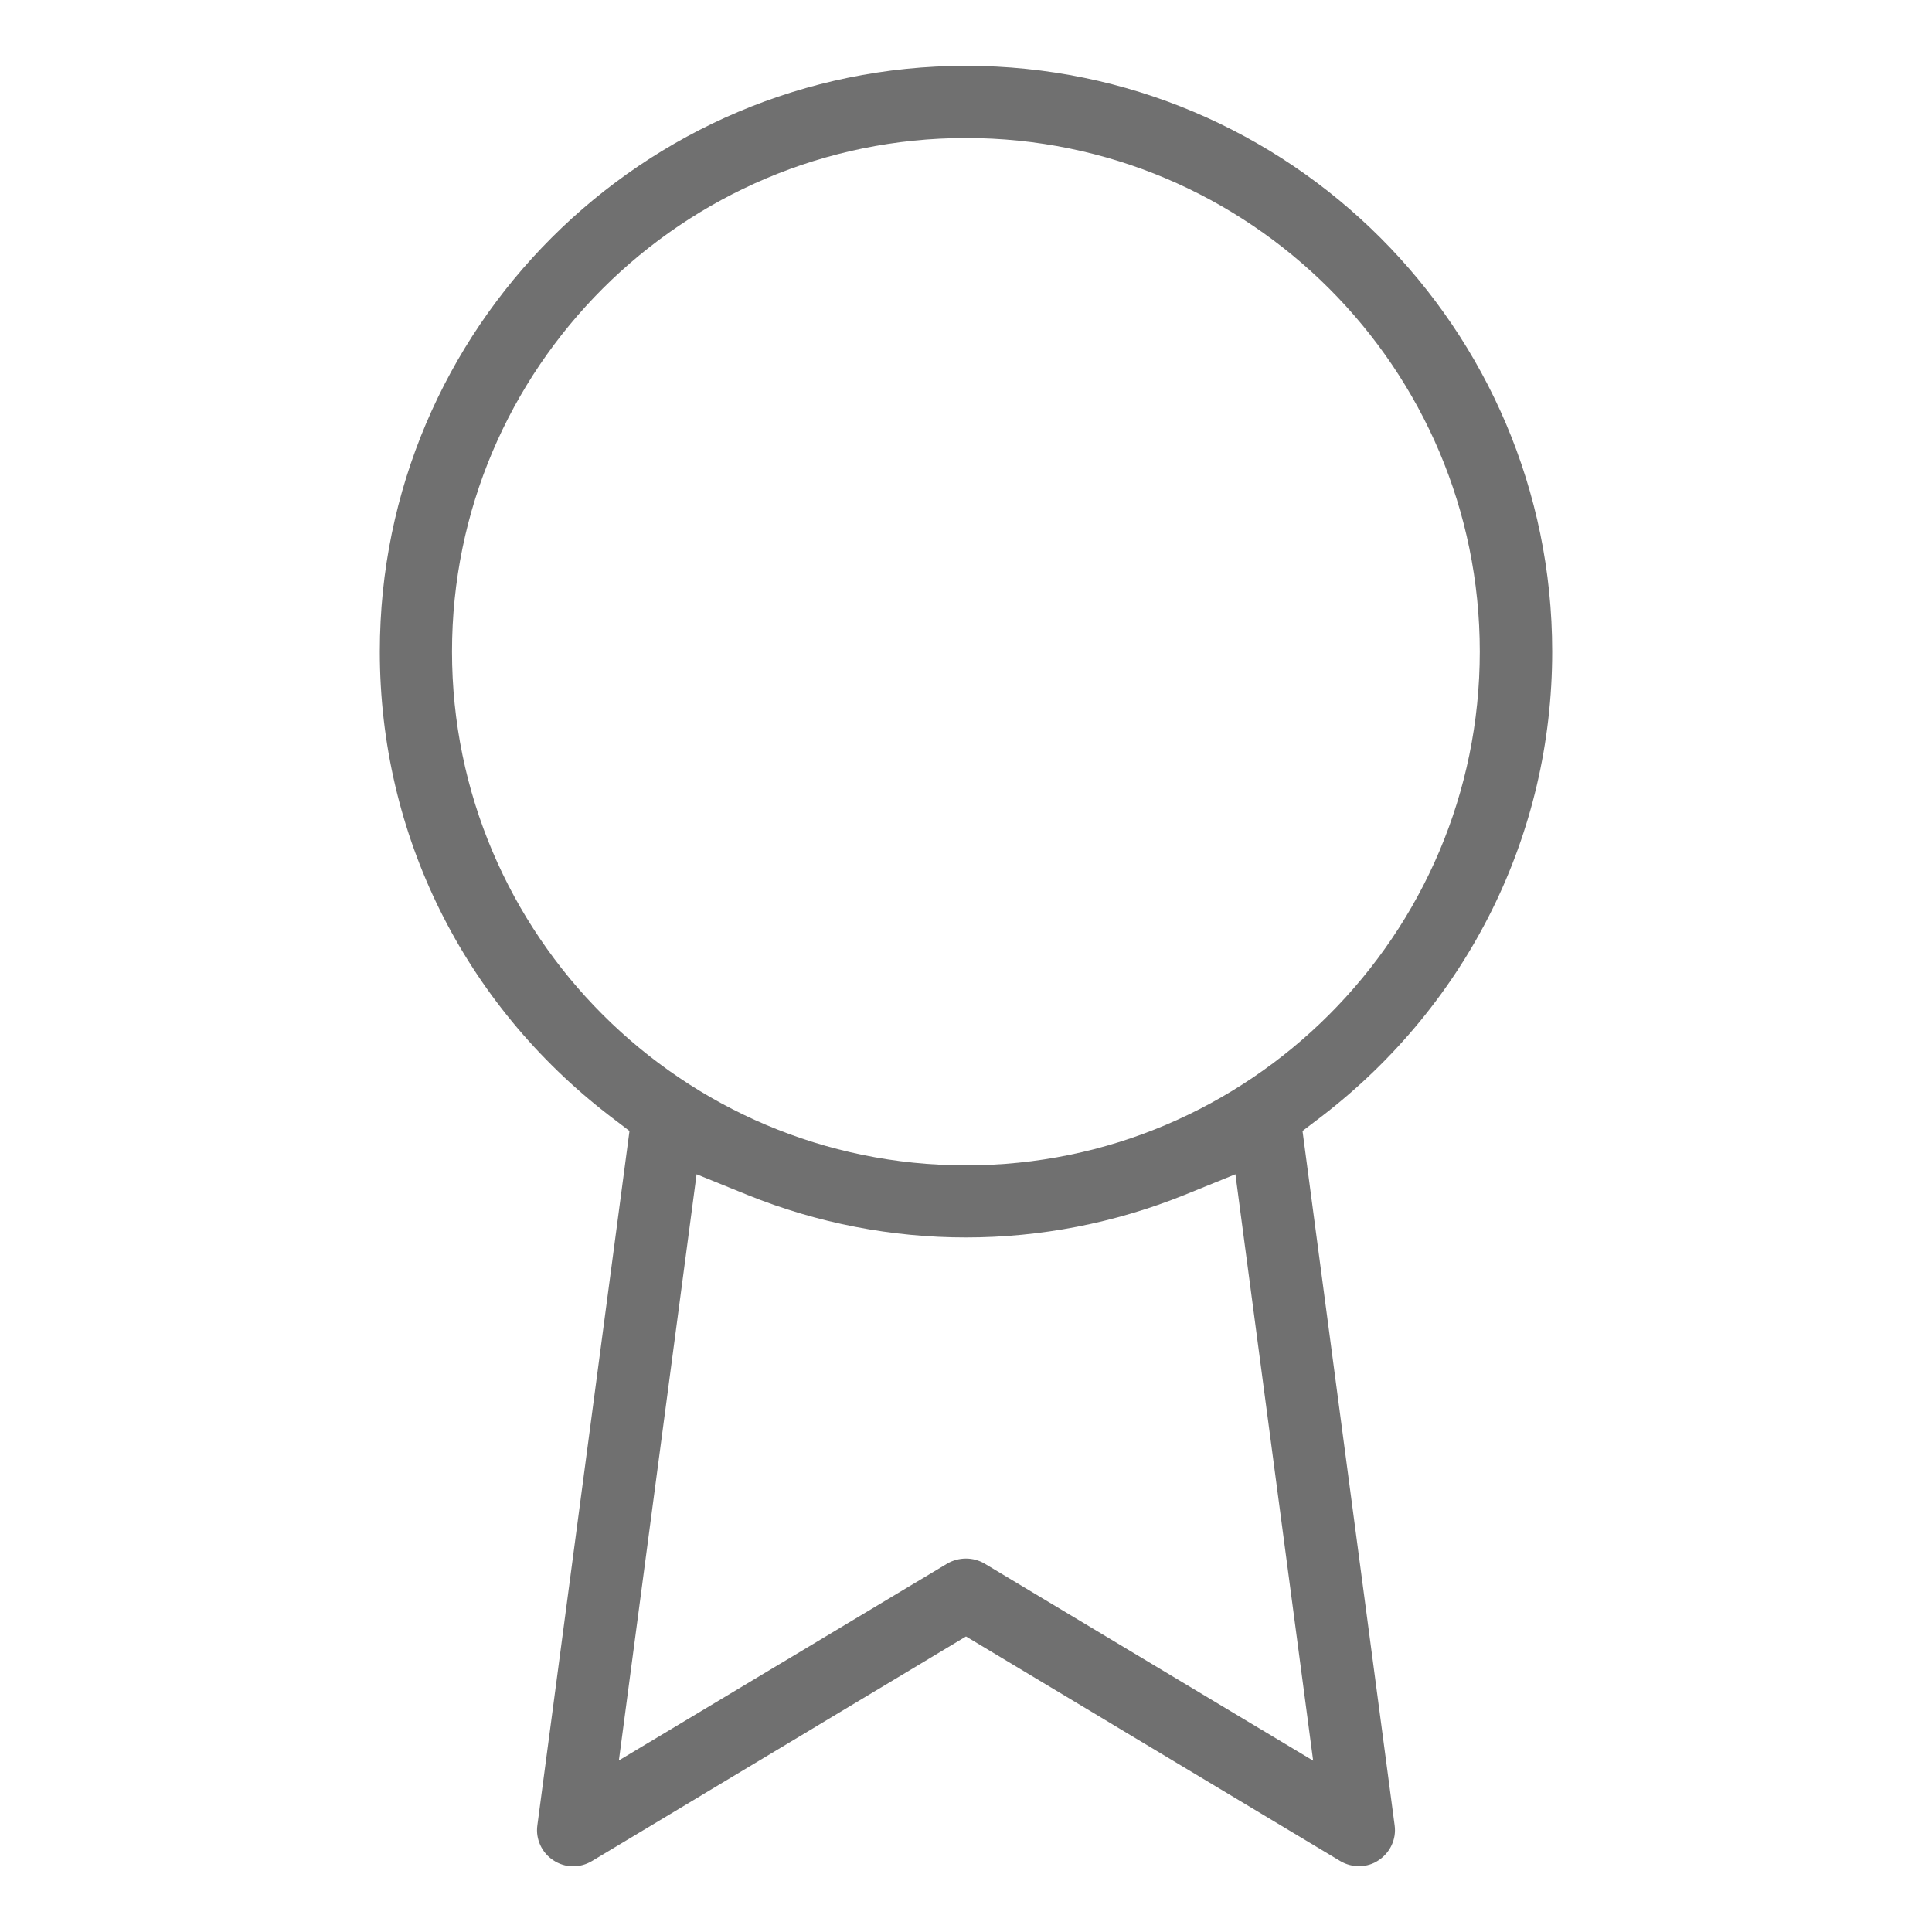 <?xml version="1.0" encoding="UTF-8"?>
<svg id="Layer_1" data-name="Layer 1" xmlns="http://www.w3.org/2000/svg" viewBox="0 0 91 91">
  <defs>
    <style>
      .cls-1 {
        fill: #707070;
      }

      .cls-2 {
        fill: #fff;
      }
    </style>
  </defs>
  <rect class="cls-2" width="91" height="91"/>
  <g id="Layer_1-2" data-name="Layer 1-2">
    <path class="cls-1" d="M62.27,52.57c6.88-5.3,10.84-13.27,10.84-21.88,0-15.21-12.39-27.59-27.61-27.59s-27.61,12.38-27.61,27.59c0,8.62,3.95,16.59,10.84,21.88l.92.7-4.34,32.71c-.09.64.21,1.29.75,1.64.55.37,1.25.38,1.82.04l17.62-10.58,17.63,10.58c.57.34,1.29.31,1.79-.03.56-.36.86-1.01.77-1.65l-4.34-32.71.92-.7ZM21.29,30.69c0-13.34,10.86-24.19,24.21-24.19s24.2,10.85,24.2,24.19-10.86,24.2-24.2,24.2-24.21-10.85-24.21-24.2ZM61.85,82.93l-15.47-9.28c-.54-.32-1.22-.32-1.77,0l-15.46,9.27,3.66-27.61,2.39.97c6.63,2.68,13.98,2.67,20.6,0l2.39-.97,3.66,27.61Z"/>
  </g>
</svg>